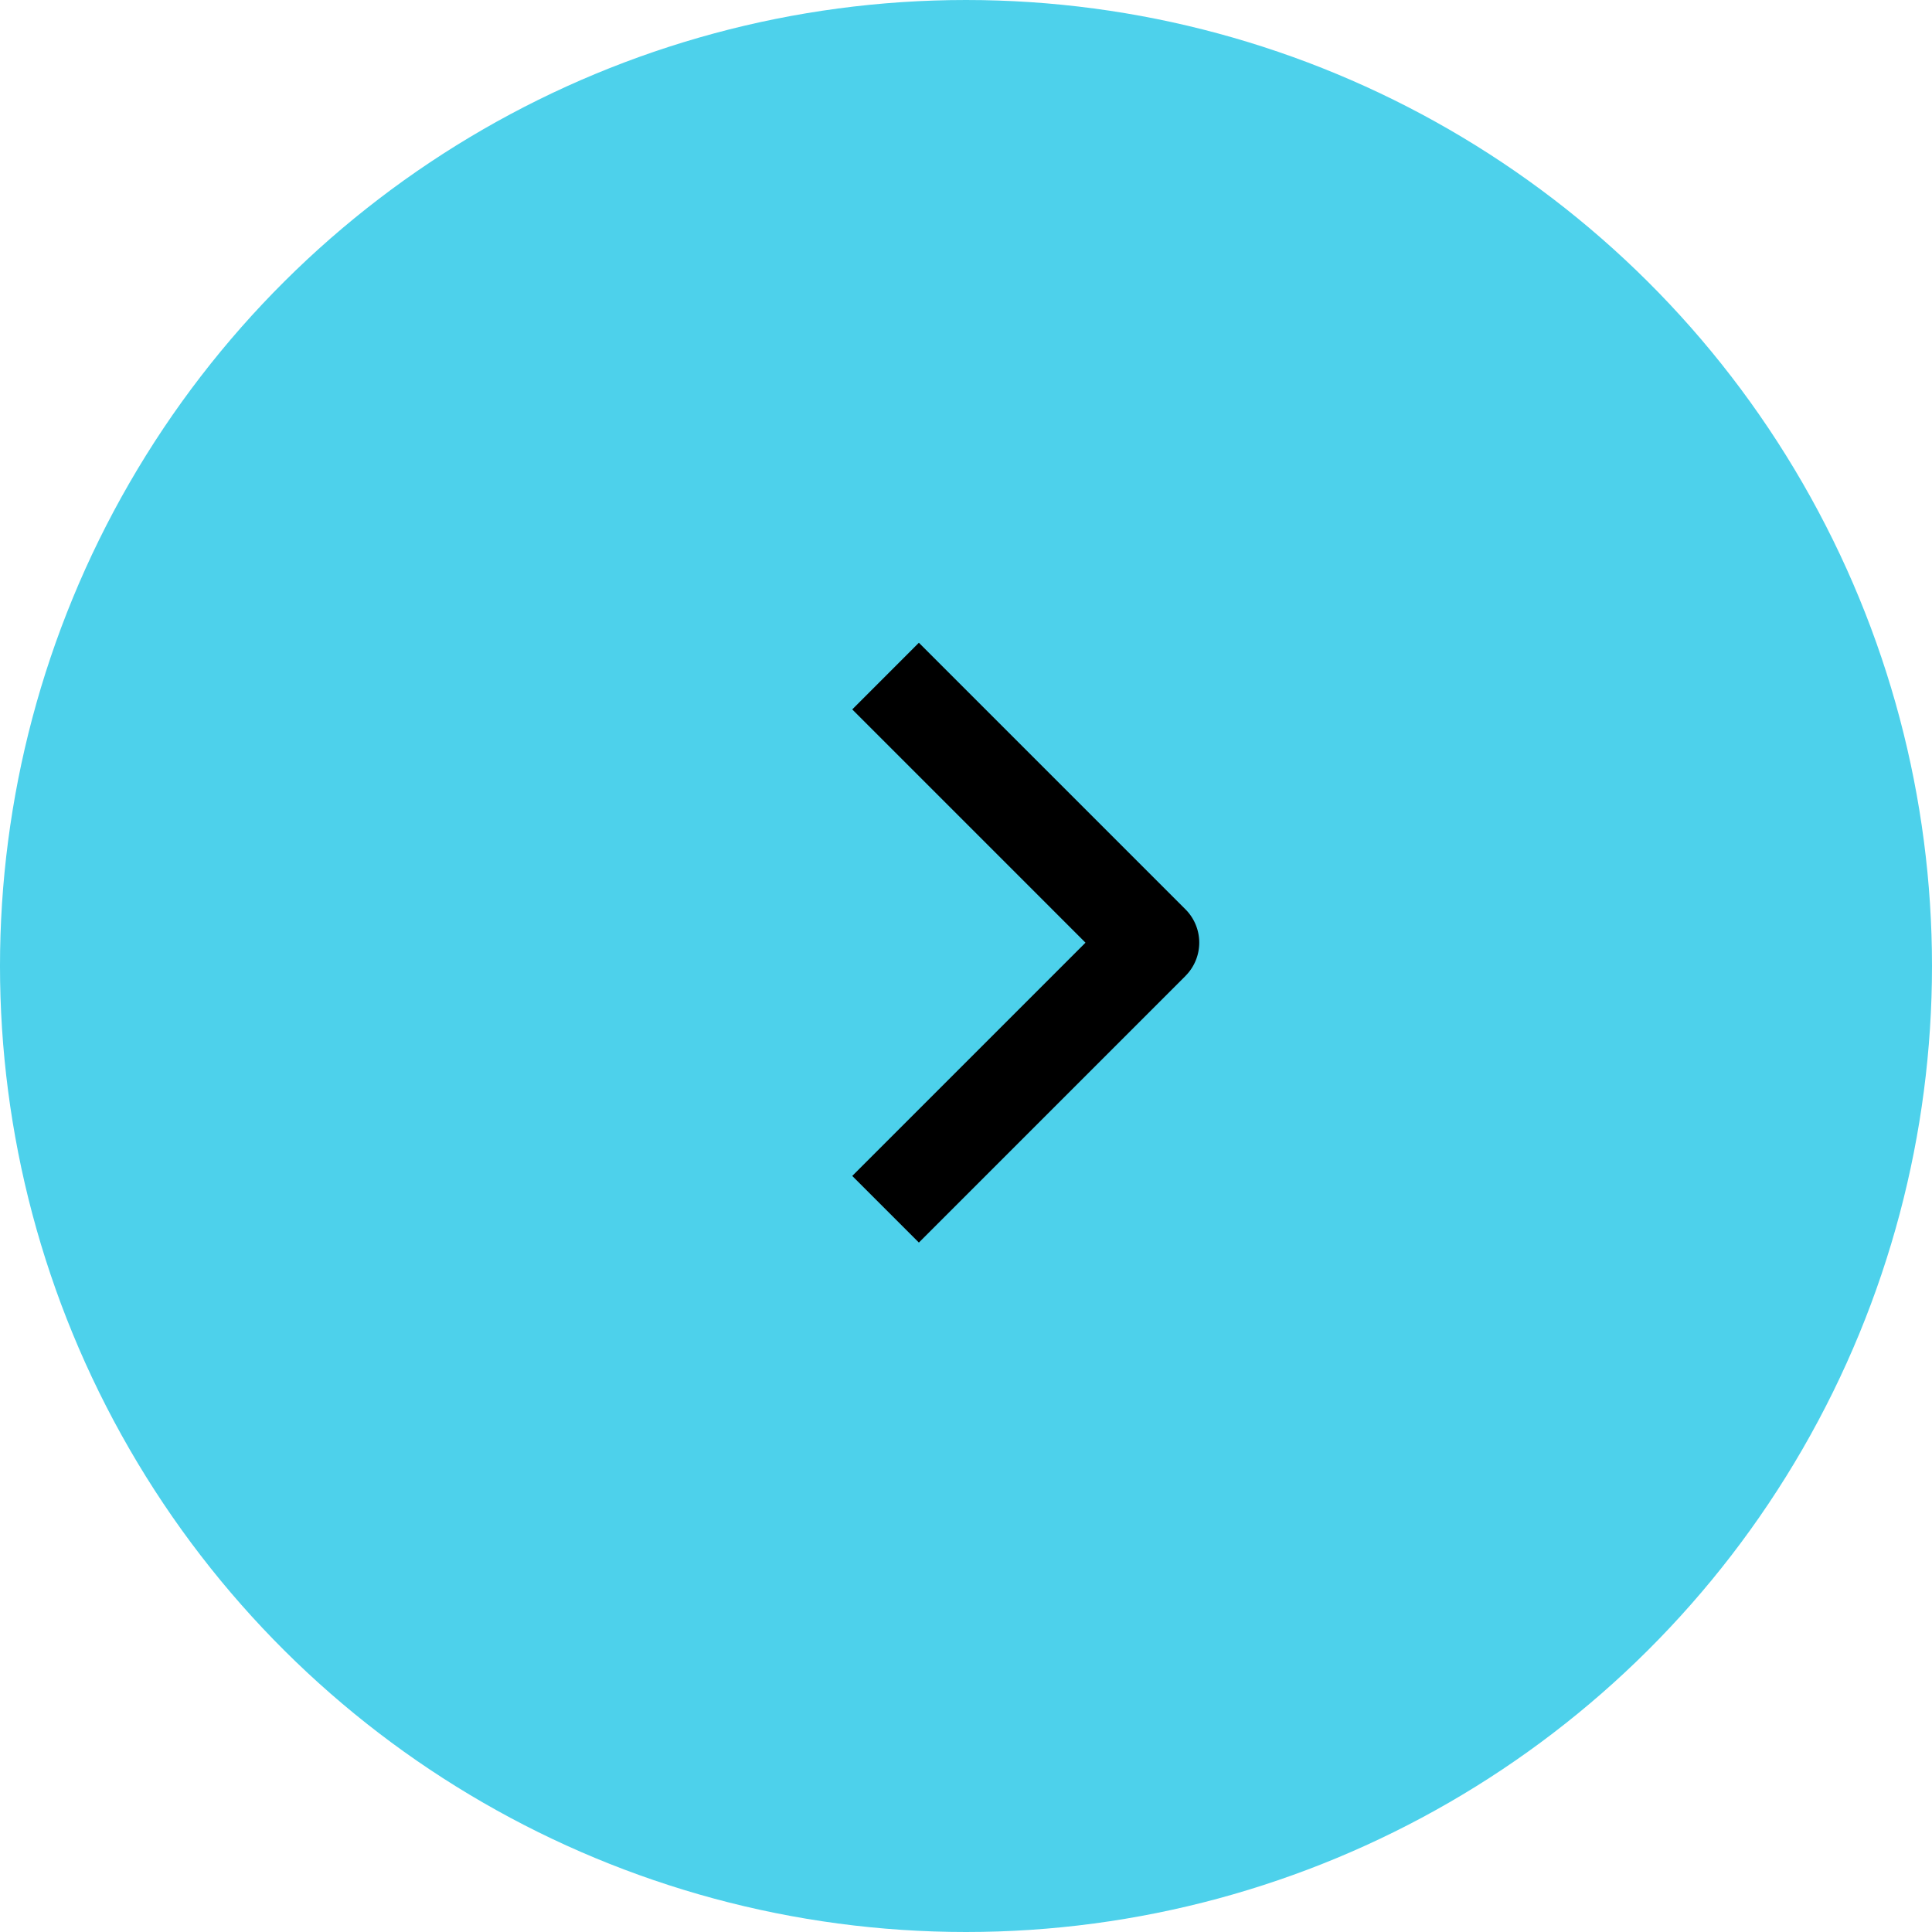 <svg xmlns="http://www.w3.org/2000/svg" width="41" height="41" fill="none"><circle cx="20.5" cy="20.5" r="20.5" fill="#4DD1EB" transform="rotate(-90 20.5 20.5)"/><path fill="#000" fill-rule="evenodd" d="M25.157 20.712 19.5 26.369l-1.414-1.414 4.95-4.95-4.95-4.95L19.5 13.64l5.657 5.657a1 1 0 0 1 0 1.414Z" clip-rule="evenodd"/></svg>